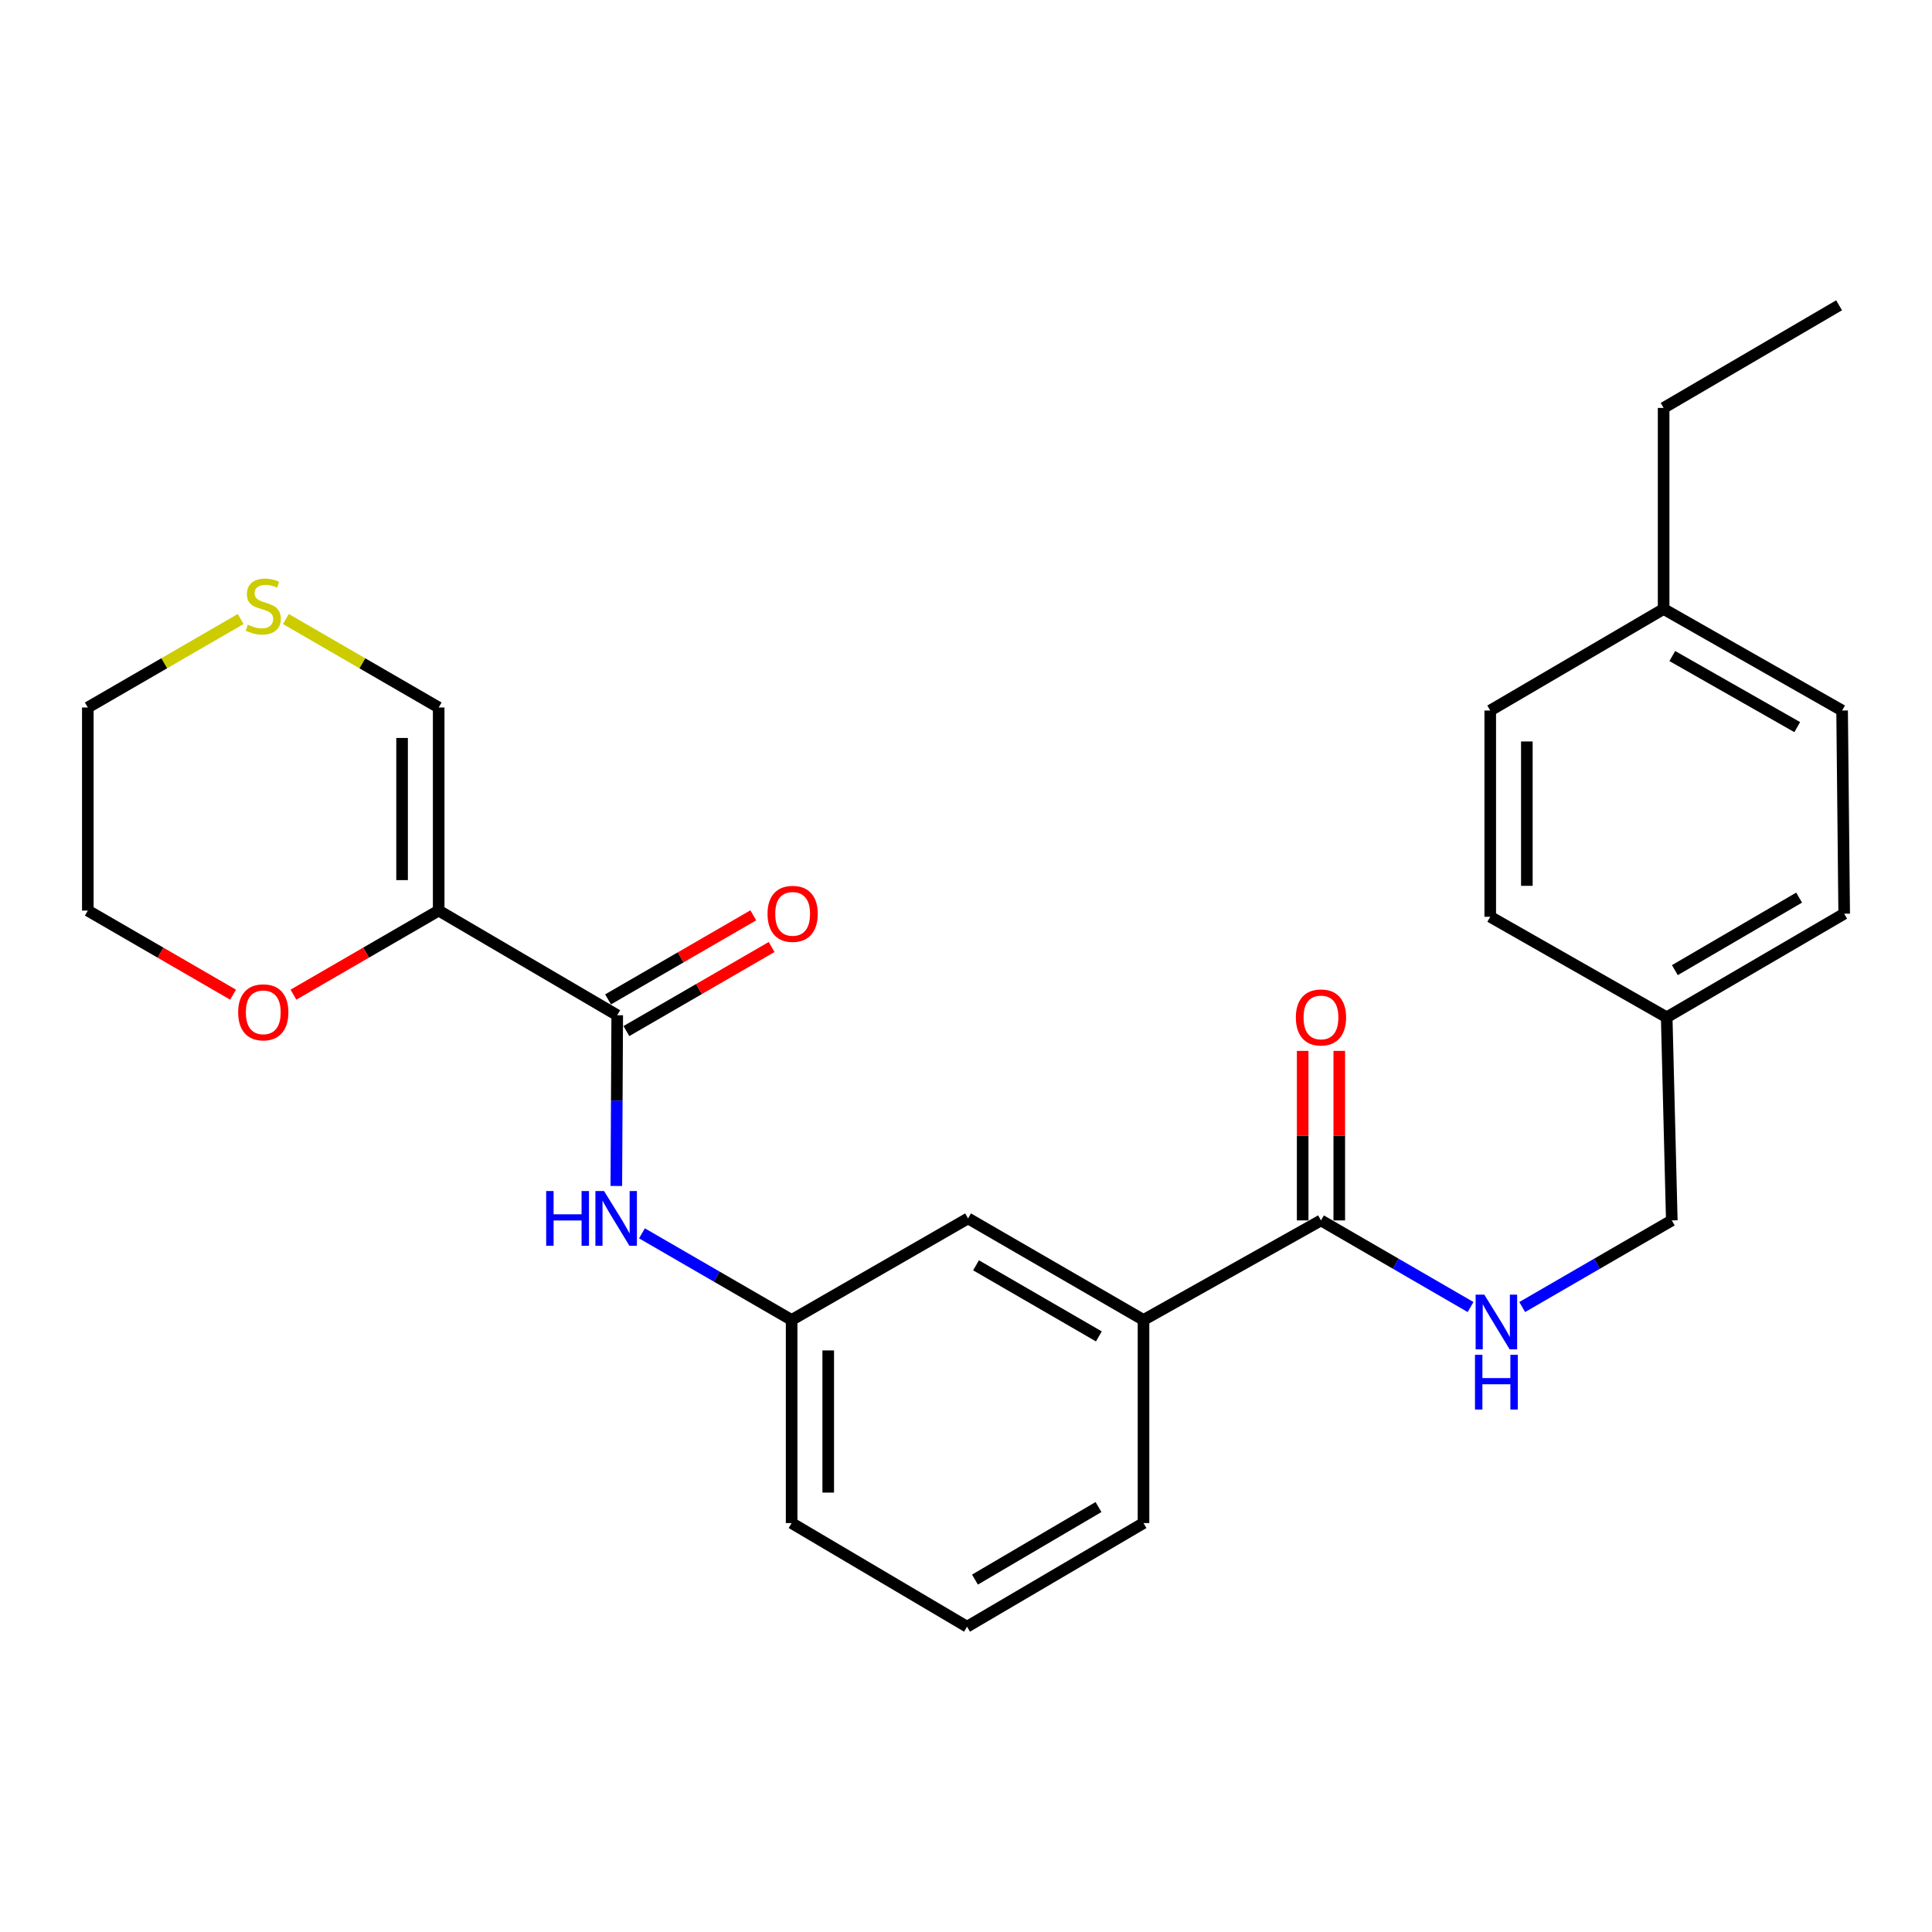 <?xml version='1.0' encoding='iso-8859-1'?>
<svg version='1.1' baseProfile='full'
              xmlns='http://www.w3.org/2000/svg'
                      xmlns:rdkit='http://www.rdkit.org/xml'
                      xmlns:xlink='http://www.w3.org/1999/xlink'
                  xml:space='preserve'
width='1000px' height='1000px' viewBox='0 0 1000 1000'>
<!-- END OF HEADER -->
<rect style='opacity:1.0;fill:#FFFFFF;stroke:none' width='1000' height='1000' x='0' y='0'> </rect>
<path class='bond-0' d='M 227.062,471.318 L 319.476,525.482' style='fill:none;fill-rule:evenodd;stroke:#000000;stroke-width:6px;stroke-linecap:butt;stroke-linejoin:miter;stroke-opacity:1' />
<path class='bond-5' d='M 227.062,471.318 L 227.062,366.199' style='fill:none;fill-rule:evenodd;stroke:#000000;stroke-width:6px;stroke-linecap:butt;stroke-linejoin:miter;stroke-opacity:1' />
<path class='bond-5' d='M 208.116,455.55 L 208.116,381.967' style='fill:none;fill-rule:evenodd;stroke:#000000;stroke-width:6px;stroke-linecap:butt;stroke-linejoin:miter;stroke-opacity:1' />
<path class='bond-6' d='M 227.062,471.318 L 189.477,493.082' style='fill:none;fill-rule:evenodd;stroke:#000000;stroke-width:6px;stroke-linecap:butt;stroke-linejoin:miter;stroke-opacity:1' />
<path class='bond-6' d='M 189.477,493.082 L 151.892,514.846' style='fill:none;fill-rule:evenodd;stroke:#FF0000;stroke-width:6px;stroke-linecap:butt;stroke-linejoin:miter;stroke-opacity:1' />
<path class='bond-2' d='M 319.476,525.482 L 319.242,569.668' style='fill:none;fill-rule:evenodd;stroke:#000000;stroke-width:6px;stroke-linecap:butt;stroke-linejoin:miter;stroke-opacity:1' />
<path class='bond-2' d='M 319.242,569.668 L 319.008,613.854' style='fill:none;fill-rule:evenodd;stroke:#0000FF;stroke-width:6px;stroke-linecap:butt;stroke-linejoin:miter;stroke-opacity:1' />
<path class='bond-9' d='M 324.222,533.681 L 361.807,511.925' style='fill:none;fill-rule:evenodd;stroke:#000000;stroke-width:6px;stroke-linecap:butt;stroke-linejoin:miter;stroke-opacity:1' />
<path class='bond-9' d='M 361.807,511.925 L 399.393,490.17' style='fill:none;fill-rule:evenodd;stroke:#FF0000;stroke-width:6px;stroke-linecap:butt;stroke-linejoin:miter;stroke-opacity:1' />
<path class='bond-9' d='M 314.731,517.284 L 352.316,495.528' style='fill:none;fill-rule:evenodd;stroke:#000000;stroke-width:6px;stroke-linecap:butt;stroke-linejoin:miter;stroke-opacity:1' />
<path class='bond-9' d='M 352.316,495.528 L 389.902,473.773' style='fill:none;fill-rule:evenodd;stroke:#FF0000;stroke-width:6px;stroke-linecap:butt;stroke-linejoin:miter;stroke-opacity:1' />
<path class='bond-1' d='M 683.734,631.685 L 591.877,683.208' style='fill:none;fill-rule:evenodd;stroke:#000000;stroke-width:6px;stroke-linecap:butt;stroke-linejoin:miter;stroke-opacity:1' />
<path class='bond-3' d='M 683.734,631.685 L 722.449,654.104' style='fill:none;fill-rule:evenodd;stroke:#000000;stroke-width:6px;stroke-linecap:butt;stroke-linejoin:miter;stroke-opacity:1' />
<path class='bond-3' d='M 722.449,654.104 L 761.164,676.522' style='fill:none;fill-rule:evenodd;stroke:#0000FF;stroke-width:6px;stroke-linecap:butt;stroke-linejoin:miter;stroke-opacity:1' />
<path class='bond-11' d='M 693.207,631.685 L 693.207,587.809' style='fill:none;fill-rule:evenodd;stroke:#000000;stroke-width:6px;stroke-linecap:butt;stroke-linejoin:miter;stroke-opacity:1' />
<path class='bond-11' d='M 693.207,587.809 L 693.207,543.934' style='fill:none;fill-rule:evenodd;stroke:#FF0000;stroke-width:6px;stroke-linecap:butt;stroke-linejoin:miter;stroke-opacity:1' />
<path class='bond-11' d='M 674.261,631.685 L 674.261,587.809' style='fill:none;fill-rule:evenodd;stroke:#000000;stroke-width:6px;stroke-linecap:butt;stroke-linejoin:miter;stroke-opacity:1' />
<path class='bond-11' d='M 674.261,587.809 L 674.261,543.934' style='fill:none;fill-rule:evenodd;stroke:#FF0000;stroke-width:6px;stroke-linecap:butt;stroke-linejoin:miter;stroke-opacity:1' />
<path class='bond-8' d='M 332.282,638.377 L 371.013,660.792' style='fill:none;fill-rule:evenodd;stroke:#0000FF;stroke-width:6px;stroke-linecap:butt;stroke-linejoin:miter;stroke-opacity:1' />
<path class='bond-8' d='M 371.013,660.792 L 409.743,683.208' style='fill:none;fill-rule:evenodd;stroke:#000000;stroke-width:6px;stroke-linecap:butt;stroke-linejoin:miter;stroke-opacity:1' />
<path class='bond-12' d='M 787.89,676.522 L 826.605,654.104' style='fill:none;fill-rule:evenodd;stroke:#0000FF;stroke-width:6px;stroke-linecap:butt;stroke-linejoin:miter;stroke-opacity:1' />
<path class='bond-12' d='M 826.605,654.104 L 865.32,631.685' style='fill:none;fill-rule:evenodd;stroke:#000000;stroke-width:6px;stroke-linecap:butt;stroke-linejoin:miter;stroke-opacity:1' />
<path class='bond-4' d='M 591.877,683.208 L 501.063,630.643' style='fill:none;fill-rule:evenodd;stroke:#000000;stroke-width:6px;stroke-linecap:butt;stroke-linejoin:miter;stroke-opacity:1' />
<path class='bond-4' d='M 568.764,691.72 L 505.194,654.925' style='fill:none;fill-rule:evenodd;stroke:#000000;stroke-width:6px;stroke-linecap:butt;stroke-linejoin:miter;stroke-opacity:1' />
<path class='bond-27' d='M 591.877,683.208 L 591.877,788.337' style='fill:none;fill-rule:evenodd;stroke:#000000;stroke-width:6px;stroke-linecap:butt;stroke-linejoin:miter;stroke-opacity:1' />
<path class='bond-7' d='M 227.062,366.199 L 187.517,343.3' style='fill:none;fill-rule:evenodd;stroke:#000000;stroke-width:6px;stroke-linecap:butt;stroke-linejoin:miter;stroke-opacity:1' />
<path class='bond-7' d='M 187.517,343.3 L 147.972,320.401' style='fill:none;fill-rule:evenodd;stroke:#CCCC00;stroke-width:6px;stroke-linecap:butt;stroke-linejoin:miter;stroke-opacity:1' />
<path class='bond-22' d='M 120.646,514.848 L 83.05,493.083' style='fill:none;fill-rule:evenodd;stroke:#FF0000;stroke-width:6px;stroke-linecap:butt;stroke-linejoin:miter;stroke-opacity:1' />
<path class='bond-22' d='M 83.05,493.083 L 45.455,471.318' style='fill:none;fill-rule:evenodd;stroke:#000000;stroke-width:6px;stroke-linecap:butt;stroke-linejoin:miter;stroke-opacity:1' />
<path class='bond-26' d='M 124.566,320.4 L 85.01,343.3' style='fill:none;fill-rule:evenodd;stroke:#CCCC00;stroke-width:6px;stroke-linecap:butt;stroke-linejoin:miter;stroke-opacity:1' />
<path class='bond-26' d='M 85.01,343.3 L 45.455,366.199' style='fill:none;fill-rule:evenodd;stroke:#000000;stroke-width:6px;stroke-linecap:butt;stroke-linejoin:miter;stroke-opacity:1' />
<path class='bond-10' d='M 409.743,683.208 L 501.063,630.643' style='fill:none;fill-rule:evenodd;stroke:#000000;stroke-width:6px;stroke-linecap:butt;stroke-linejoin:miter;stroke-opacity:1' />
<path class='bond-23' d='M 409.743,683.208 L 409.743,788.337' style='fill:none;fill-rule:evenodd;stroke:#000000;stroke-width:6px;stroke-linecap:butt;stroke-linejoin:miter;stroke-opacity:1' />
<path class='bond-23' d='M 428.689,698.977 L 428.689,772.567' style='fill:none;fill-rule:evenodd;stroke:#000000;stroke-width:6px;stroke-linecap:butt;stroke-linejoin:miter;stroke-opacity:1' />
<path class='bond-13' d='M 865.32,631.685 L 862.679,526.545' style='fill:none;fill-rule:evenodd;stroke:#000000;stroke-width:6px;stroke-linecap:butt;stroke-linejoin:miter;stroke-opacity:1' />
<path class='bond-15' d='M 862.679,526.545 L 771.348,474.518' style='fill:none;fill-rule:evenodd;stroke:#000000;stroke-width:6px;stroke-linecap:butt;stroke-linejoin:miter;stroke-opacity:1' />
<path class='bond-16' d='M 862.679,526.545 L 954.545,472.928' style='fill:none;fill-rule:evenodd;stroke:#000000;stroke-width:6px;stroke-linecap:butt;stroke-linejoin:miter;stroke-opacity:1' />
<path class='bond-16' d='M 866.909,502.14 L 931.215,464.608' style='fill:none;fill-rule:evenodd;stroke:#000000;stroke-width:6px;stroke-linecap:butt;stroke-linejoin:miter;stroke-opacity:1' />
<path class='bond-14' d='M 861.089,315.214 L 953.472,367.768' style='fill:none;fill-rule:evenodd;stroke:#000000;stroke-width:6px;stroke-linecap:butt;stroke-linejoin:miter;stroke-opacity:1' />
<path class='bond-14' d='M 865.578,339.565 L 930.246,376.352' style='fill:none;fill-rule:evenodd;stroke:#000000;stroke-width:6px;stroke-linecap:butt;stroke-linejoin:miter;stroke-opacity:1' />
<path class='bond-24' d='M 861.089,315.214 L 861.089,211.137' style='fill:none;fill-rule:evenodd;stroke:#000000;stroke-width:6px;stroke-linecap:butt;stroke-linejoin:miter;stroke-opacity:1' />
<path class='bond-28' d='M 861.089,315.214 L 771.348,367.768' style='fill:none;fill-rule:evenodd;stroke:#000000;stroke-width:6px;stroke-linecap:butt;stroke-linejoin:miter;stroke-opacity:1' />
<path class='bond-17' d='M 771.348,474.518 L 771.348,367.768' style='fill:none;fill-rule:evenodd;stroke:#000000;stroke-width:6px;stroke-linecap:butt;stroke-linejoin:miter;stroke-opacity:1' />
<path class='bond-17' d='M 790.294,458.505 L 790.294,383.78' style='fill:none;fill-rule:evenodd;stroke:#000000;stroke-width:6px;stroke-linecap:butt;stroke-linejoin:miter;stroke-opacity:1' />
<path class='bond-18' d='M 954.545,472.928 L 953.472,367.768' style='fill:none;fill-rule:evenodd;stroke:#000000;stroke-width:6px;stroke-linecap:butt;stroke-linejoin:miter;stroke-opacity:1' />
<path class='bond-19' d='M 591.877,788.337 L 500.537,841.975' style='fill:none;fill-rule:evenodd;stroke:#000000;stroke-width:6px;stroke-linecap:butt;stroke-linejoin:miter;stroke-opacity:1' />
<path class='bond-19' d='M 568.583,780.045 L 504.644,817.592' style='fill:none;fill-rule:evenodd;stroke:#000000;stroke-width:6px;stroke-linecap:butt;stroke-linejoin:miter;stroke-opacity:1' />
<path class='bond-20' d='M 500.537,841.975 L 409.743,788.337' style='fill:none;fill-rule:evenodd;stroke:#000000;stroke-width:6px;stroke-linecap:butt;stroke-linejoin:miter;stroke-opacity:1' />
<path class='bond-21' d='M 45.455,366.199 L 45.455,471.318' style='fill:none;fill-rule:evenodd;stroke:#000000;stroke-width:6px;stroke-linecap:butt;stroke-linejoin:miter;stroke-opacity:1' />
<path class='bond-25' d='M 861.089,211.137 L 951.904,158.025' style='fill:none;fill-rule:evenodd;stroke:#000000;stroke-width:6px;stroke-linecap:butt;stroke-linejoin:miter;stroke-opacity:1' />
<path  class='atom-3' d='M 282.699 616.483
L 286.539 616.483
L 286.539 628.523
L 301.019 628.523
L 301.019 616.483
L 304.859 616.483
L 304.859 644.803
L 301.019 644.803
L 301.019 631.723
L 286.539 631.723
L 286.539 644.803
L 282.699 644.803
L 282.699 616.483
' fill='#0000FF'/>
<path  class='atom-3' d='M 312.659 616.483
L 321.939 631.483
Q 322.859 632.963, 324.339 635.643
Q 325.819 638.323, 325.899 638.483
L 325.899 616.483
L 329.659 616.483
L 329.659 644.803
L 325.779 644.803
L 315.819 628.403
Q 314.659 626.483, 313.419 624.283
Q 312.219 622.083, 311.859 621.403
L 311.859 644.803
L 308.179 644.803
L 308.179 616.483
L 312.659 616.483
' fill='#0000FF'/>
<path  class='atom-4' d='M 768.267 670.1
L 777.547 685.1
Q 778.467 686.58, 779.947 689.26
Q 781.427 691.94, 781.507 692.1
L 781.507 670.1
L 785.267 670.1
L 785.267 698.42
L 781.387 698.42
L 771.427 682.02
Q 770.267 680.1, 769.027 677.9
Q 767.827 675.7, 767.467 675.02
L 767.467 698.42
L 763.787 698.42
L 763.787 670.1
L 768.267 670.1
' fill='#0000FF'/>
<path  class='atom-4' d='M 763.447 701.252
L 767.287 701.252
L 767.287 713.292
L 781.767 713.292
L 781.767 701.252
L 785.607 701.252
L 785.607 729.572
L 781.767 729.572
L 781.767 716.492
L 767.287 716.492
L 767.287 729.572
L 763.447 729.572
L 763.447 701.252
' fill='#0000FF'/>
<path  class='atom-7' d='M 123.269 523.973
Q 123.269 517.173, 126.629 513.373
Q 129.989 509.573, 136.269 509.573
Q 142.549 509.573, 145.909 513.373
Q 149.269 517.173, 149.269 523.973
Q 149.269 530.853, 145.869 534.773
Q 142.469 538.653, 136.269 538.653
Q 130.029 538.653, 126.629 534.773
Q 123.269 530.893, 123.269 523.973
M 136.269 535.453
Q 140.589 535.453, 142.909 532.573
Q 145.269 529.653, 145.269 523.973
Q 145.269 518.413, 142.909 515.613
Q 140.589 512.773, 136.269 512.773
Q 131.949 512.773, 129.589 515.573
Q 127.269 518.373, 127.269 523.973
Q 127.269 529.693, 129.589 532.573
Q 131.949 535.453, 136.269 535.453
' fill='#FF0000'/>
<path  class='atom-8' d='M 128.269 323.344
Q 128.589 323.464, 129.909 324.024
Q 131.229 324.584, 132.669 324.944
Q 134.149 325.264, 135.589 325.264
Q 138.269 325.264, 139.829 323.984
Q 141.389 322.664, 141.389 320.384
Q 141.389 318.824, 140.589 317.864
Q 139.829 316.904, 138.629 316.384
Q 137.429 315.864, 135.429 315.264
Q 132.909 314.504, 131.389 313.784
Q 129.909 313.064, 128.829 311.544
Q 127.789 310.024, 127.789 307.464
Q 127.789 303.904, 130.189 301.704
Q 132.629 299.504, 137.429 299.504
Q 140.709 299.504, 144.429 301.064
L 143.509 304.144
Q 140.109 302.744, 137.549 302.744
Q 134.789 302.744, 133.269 303.904
Q 131.749 305.024, 131.789 306.984
Q 131.789 308.504, 132.549 309.424
Q 133.349 310.344, 134.469 310.864
Q 135.629 311.384, 137.549 311.984
Q 140.109 312.784, 141.629 313.584
Q 143.149 314.384, 144.229 316.024
Q 145.349 317.624, 145.349 320.384
Q 145.349 324.304, 142.709 326.424
Q 140.109 328.504, 135.749 328.504
Q 133.229 328.504, 131.309 327.944
Q 129.429 327.424, 127.189 326.504
L 128.269 323.344
' fill='#CCCC00'/>
<path  class='atom-10' d='M 397.27 473.008
Q 397.27 466.208, 400.63 462.408
Q 403.99 458.608, 410.27 458.608
Q 416.55 458.608, 419.91 462.408
Q 423.27 466.208, 423.27 473.008
Q 423.27 479.888, 419.87 483.808
Q 416.47 487.688, 410.27 487.688
Q 404.03 487.688, 400.63 483.808
Q 397.27 479.928, 397.27 473.008
M 410.27 484.488
Q 414.59 484.488, 416.91 481.608
Q 419.27 478.688, 419.27 473.008
Q 419.27 467.448, 416.91 464.648
Q 414.59 461.808, 410.27 461.808
Q 405.95 461.808, 403.59 464.608
Q 401.27 467.408, 401.27 473.008
Q 401.27 478.728, 403.59 481.608
Q 405.95 484.488, 410.27 484.488
' fill='#FF0000'/>
<path  class='atom-12' d='M 670.734 526.625
Q 670.734 519.825, 674.094 516.025
Q 677.454 512.225, 683.734 512.225
Q 690.014 512.225, 693.374 516.025
Q 696.734 519.825, 696.734 526.625
Q 696.734 533.505, 693.334 537.425
Q 689.934 541.305, 683.734 541.305
Q 677.494 541.305, 674.094 537.425
Q 670.734 533.545, 670.734 526.625
M 683.734 538.105
Q 688.054 538.105, 690.374 535.225
Q 692.734 532.305, 692.734 526.625
Q 692.734 521.065, 690.374 518.265
Q 688.054 515.425, 683.734 515.425
Q 679.414 515.425, 677.054 518.225
Q 674.734 521.025, 674.734 526.625
Q 674.734 532.345, 677.054 535.225
Q 679.414 538.105, 683.734 538.105
' fill='#FF0000'/>
</svg>
